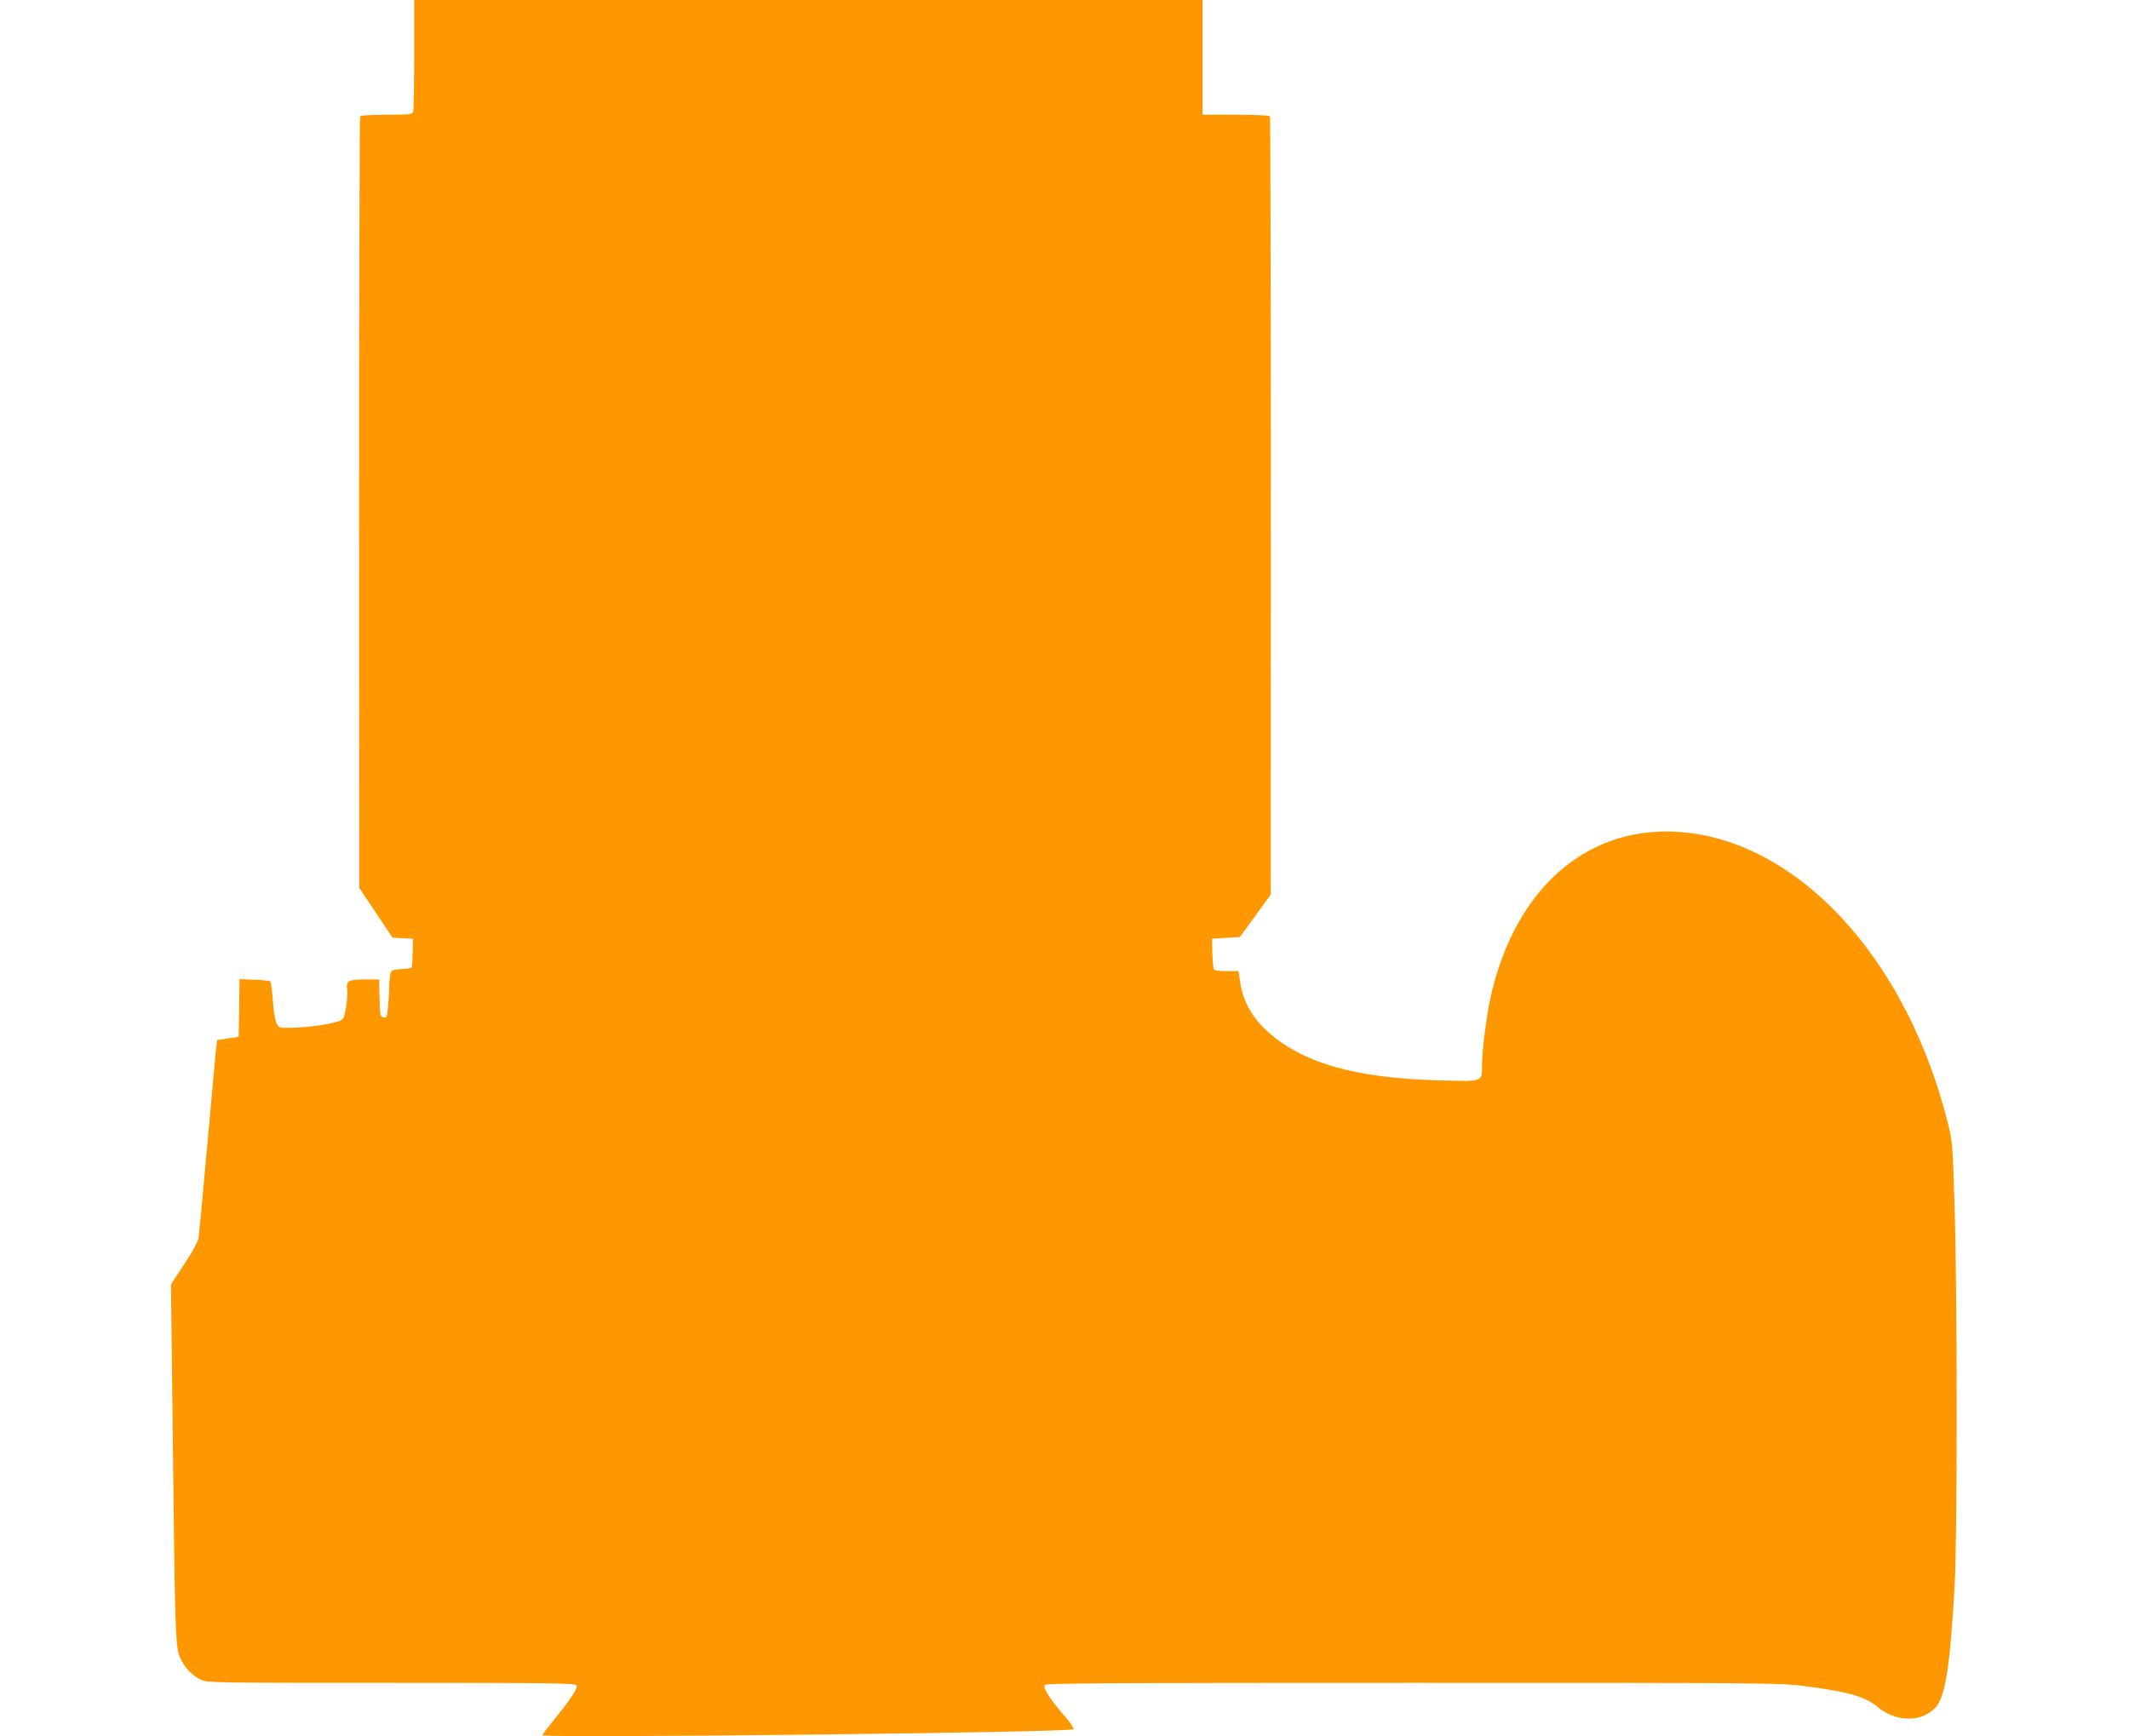 <?xml version="1.0" standalone="no"?>
<!DOCTYPE svg PUBLIC "-//W3C//DTD SVG 20010904//EN"
 "http://www.w3.org/TR/2001/REC-SVG-20010904/DTD/svg10.dtd">
<svg version="1.0" xmlns="http://www.w3.org/2000/svg"
 width="1280pt" height="1044pt" viewBox="0 0 1280 1044"
 preserveAspectRatio="xMidYMid meet">
<g transform="translate(0,1044) scale(0.1,-0.1)"
fill="#ff9800" stroke="none">
<path d="M2490 10111 c0 -181 -3 -336 -6 -345 -5 -14 -29 -16 -159 -16 -92 0
-156 -4 -160 -10 -3 -6 -6 -1052 -6 -2325 l1 -2315 100 -149 100 -150 61 -3
62 -3 -2 -85 c-1 -47 -4 -87 -7 -89 -2 -3 -31 -7 -63 -9 -56 -4 -59 -6 -65
-34 -3 -17 -6 -51 -6 -77 0 -25 -3 -77 -7 -114 -5 -62 -8 -68 -27 -65 -20 3
-21 10 -24 116 l-3 112 -80 0 c-104 0 -119 -8 -112 -58 3 -22 0 -71 -7 -110
-10 -62 -15 -71 -38 -81 -65 -25 -228 -45 -344 -42 -35 1 -47 36 -58 169 -4
57 -11 106 -15 110 -4 4 -47 9 -96 10 l-89 4 -2 -173 -3 -174 -65 -10 -65 -10
-8 -70 c-4 -39 -27 -297 -52 -575 -25 -278 -48 -522 -51 -543 -4 -24 -35 -83
-86 -159 l-80 -121 11 -941 c12 -1085 16 -1223 37 -1287 19 -59 72 -122 127
-148 43 -21 48 -21 1150 -21 993 0 1108 -2 1114 -16 7 -18 -36 -82 -137 -207
-38 -47 -70 -89 -70 -92 0 -19 3172 16 3194 36 5 4 -16 36 -46 71 -91 103
-140 179 -127 195 10 11 381 13 2210 13 2154 0 2202 0 2361 -20 257 -33 361
-62 434 -123 113 -94 266 -97 351 -5 59 63 87 246 115 738 16 283 16 1714 0
2254 -12 404 -13 411 -43 530 -236 934 -834 1621 -1509 1731 -604 97 -1087
-288 -1240 -990 -24 -112 -50 -319 -50 -400 0 -103 10 -99 -256 -92 -513 13
-836 108 -1044 304 -85 79 -136 174 -153 282 l-11 71 -72 0 c-53 0 -73 4 -77
14 -3 8 -7 52 -8 98 l-2 83 83 5 84 5 93 127 93 128 1 2335 c0 1284 -3 2340
-6 2345 -4 6 -85 10 -206 10 l-199 0 0 345 0 345 -2370 0 -2370 0 0 -329z"/>
</g>
</svg>
